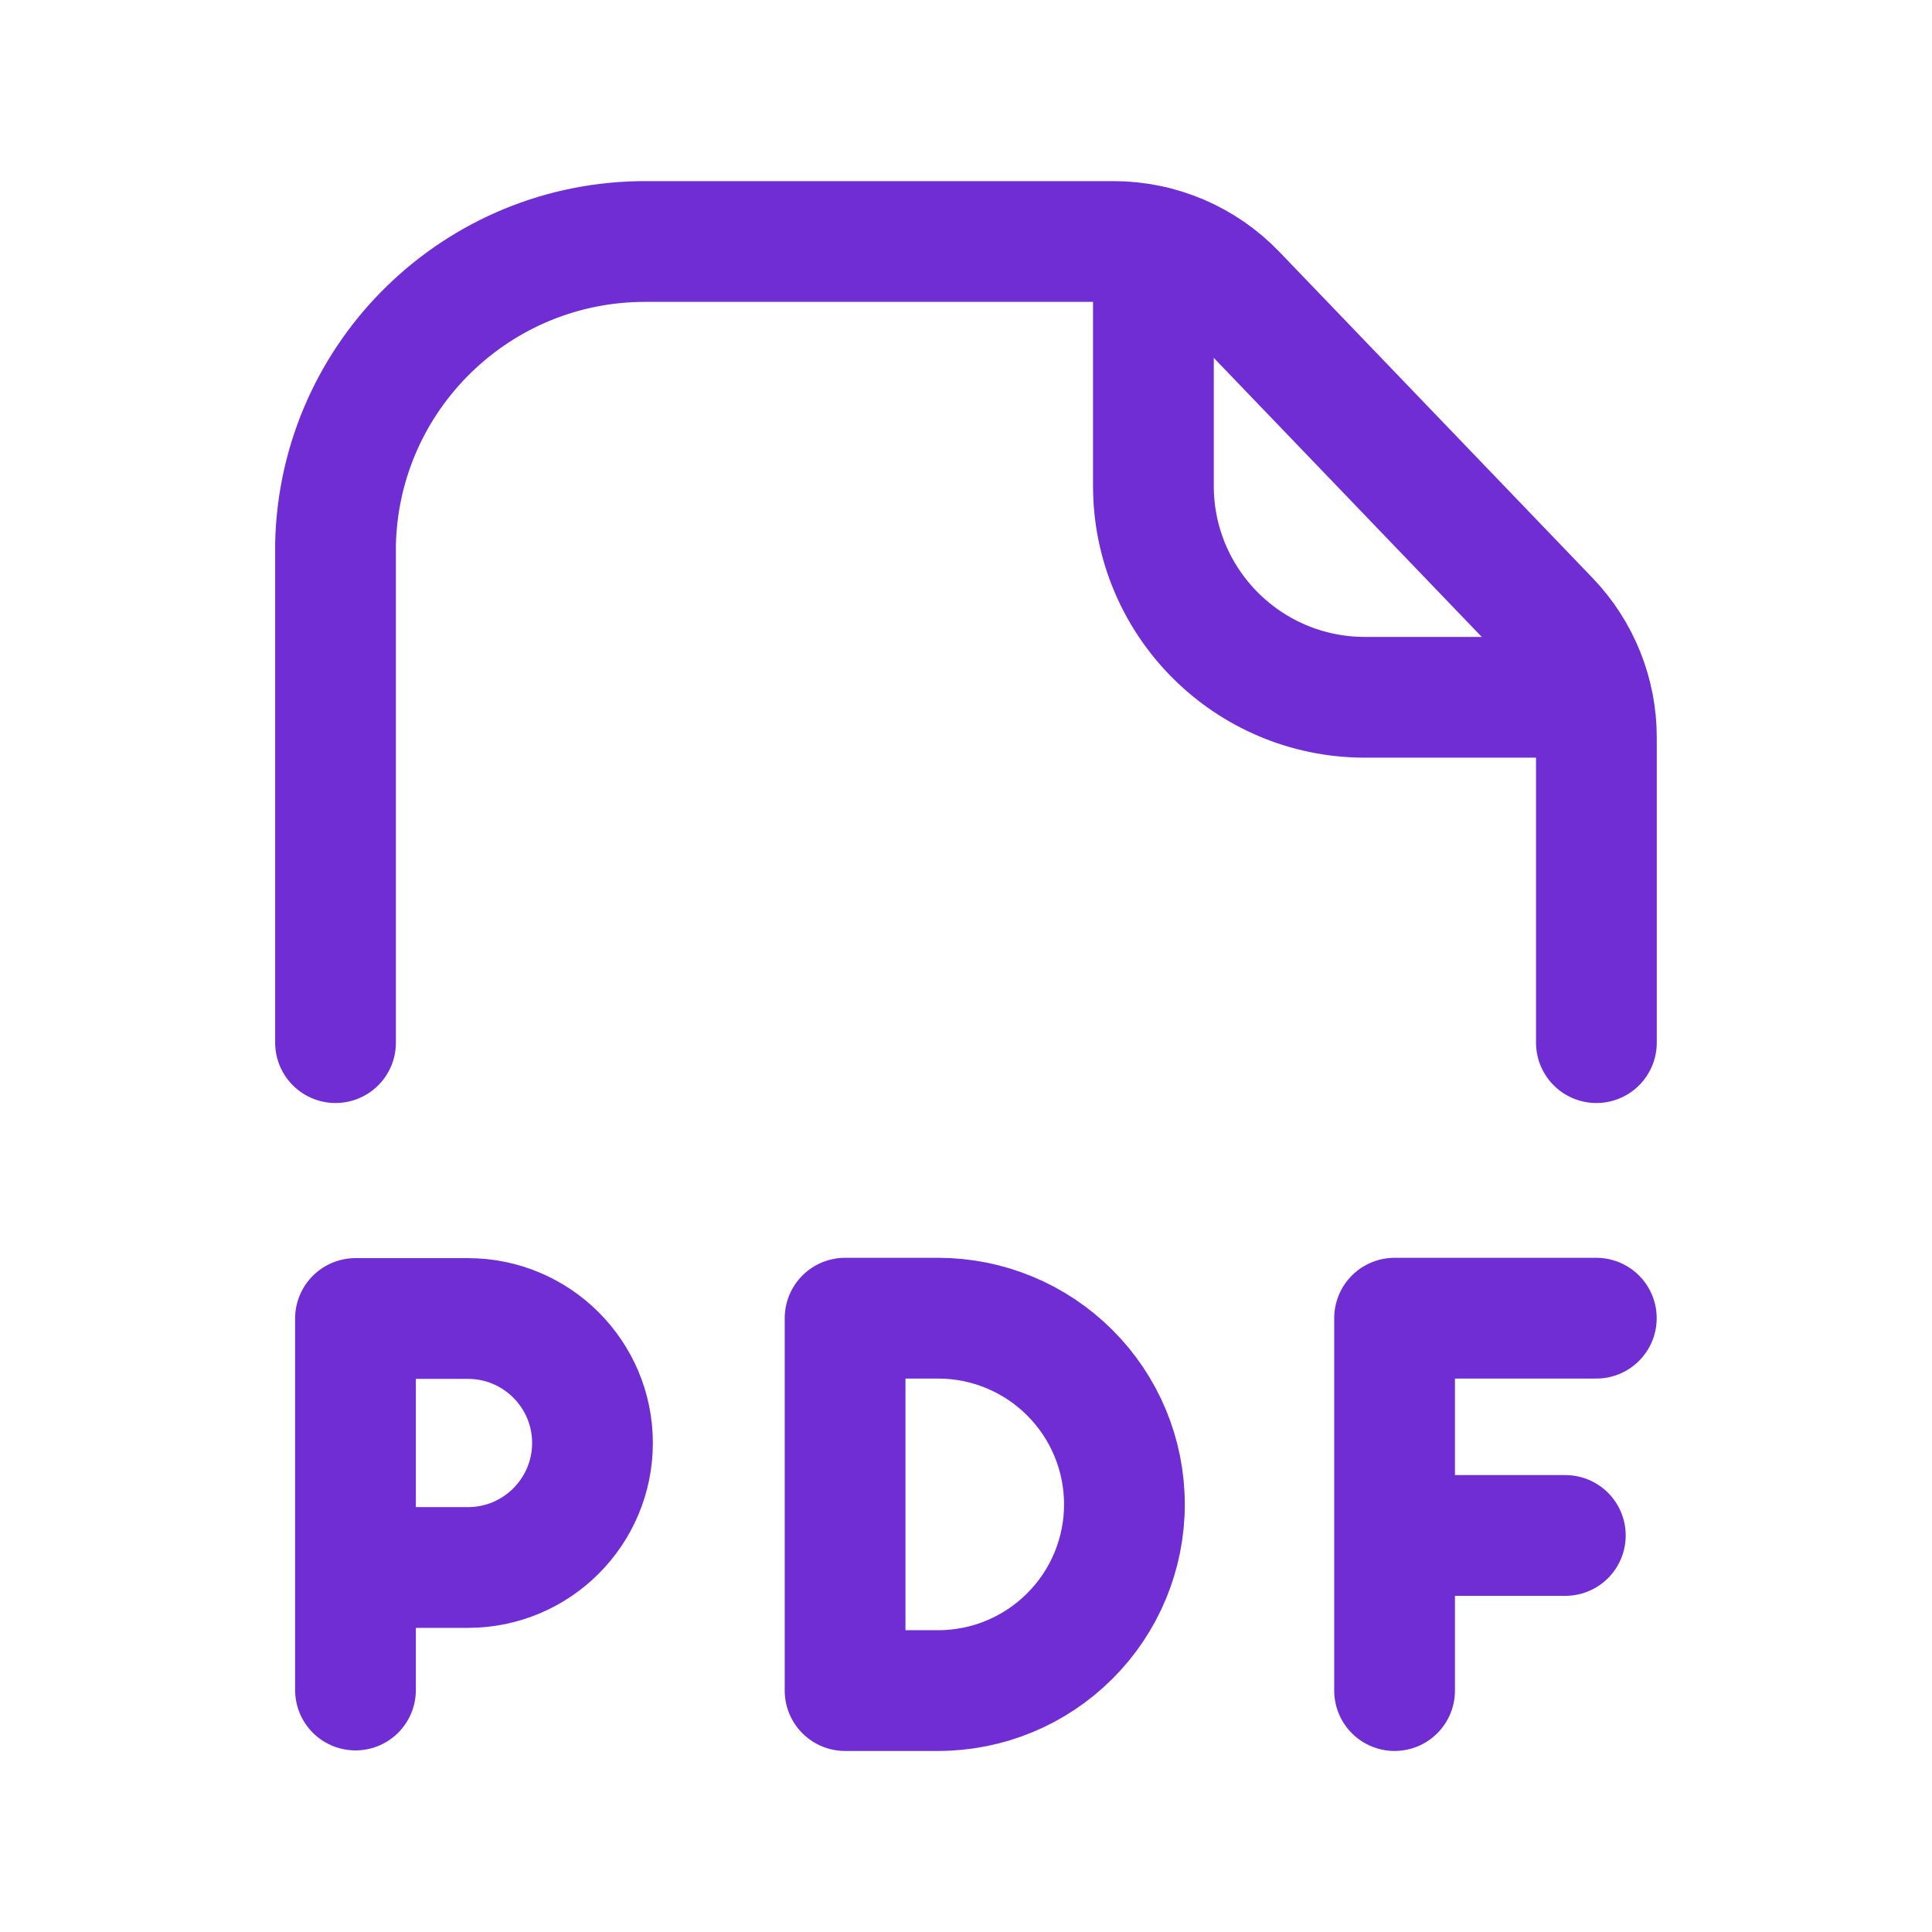 <?xml version="1.0" encoding="UTF-8"?> <svg xmlns="http://www.w3.org/2000/svg" width="24" height="24" viewBox="0 0 24 24" fill="none"><path d="M19.831 12.952V9.161C19.831 8.617 19.621 8.094 19.245 7.702L15.351 3.647C14.954 3.234 14.406 3 13.832 3H8.029C5.934 2.992 4.217 4.661 4.168 6.756V12.952" stroke="#712DD4" stroke-width="1.5" stroke-linecap="round" stroke-linejoin="round"></path><path d="M14.328 3.062V6.033C14.327 7.483 15.5 8.659 16.951 8.662H19.764" stroke="#712DD4" stroke-width="1.5" stroke-linecap="round" stroke-linejoin="round"></path><path d="M4.416 19.472H5.813C6.667 19.472 7.36 18.779 7.36 17.925C7.36 17.072 6.667 16.379 5.813 16.379H4.416V20.994" stroke="#712DD4" stroke-width="1.5" stroke-linecap="round" stroke-linejoin="round"></path><path d="M19.83 16.375H17.324V21.001M19.445 19.074H17.325" stroke="#712DD4" stroke-width="1.5" stroke-linecap="round" stroke-linejoin="round"></path><path fill-rule="evenodd" clip-rule="evenodd" d="M11.654 21.001C12.268 21.001 12.856 20.757 13.29 20.323C13.724 19.89 13.968 19.302 13.968 18.688C13.968 18.074 13.724 17.486 13.29 17.053C12.856 16.619 12.268 16.375 11.654 16.375H10.498V21.001H11.654Z" stroke="#712DD4" stroke-width="1.5" stroke-linecap="round" stroke-linejoin="round"></path></svg> 